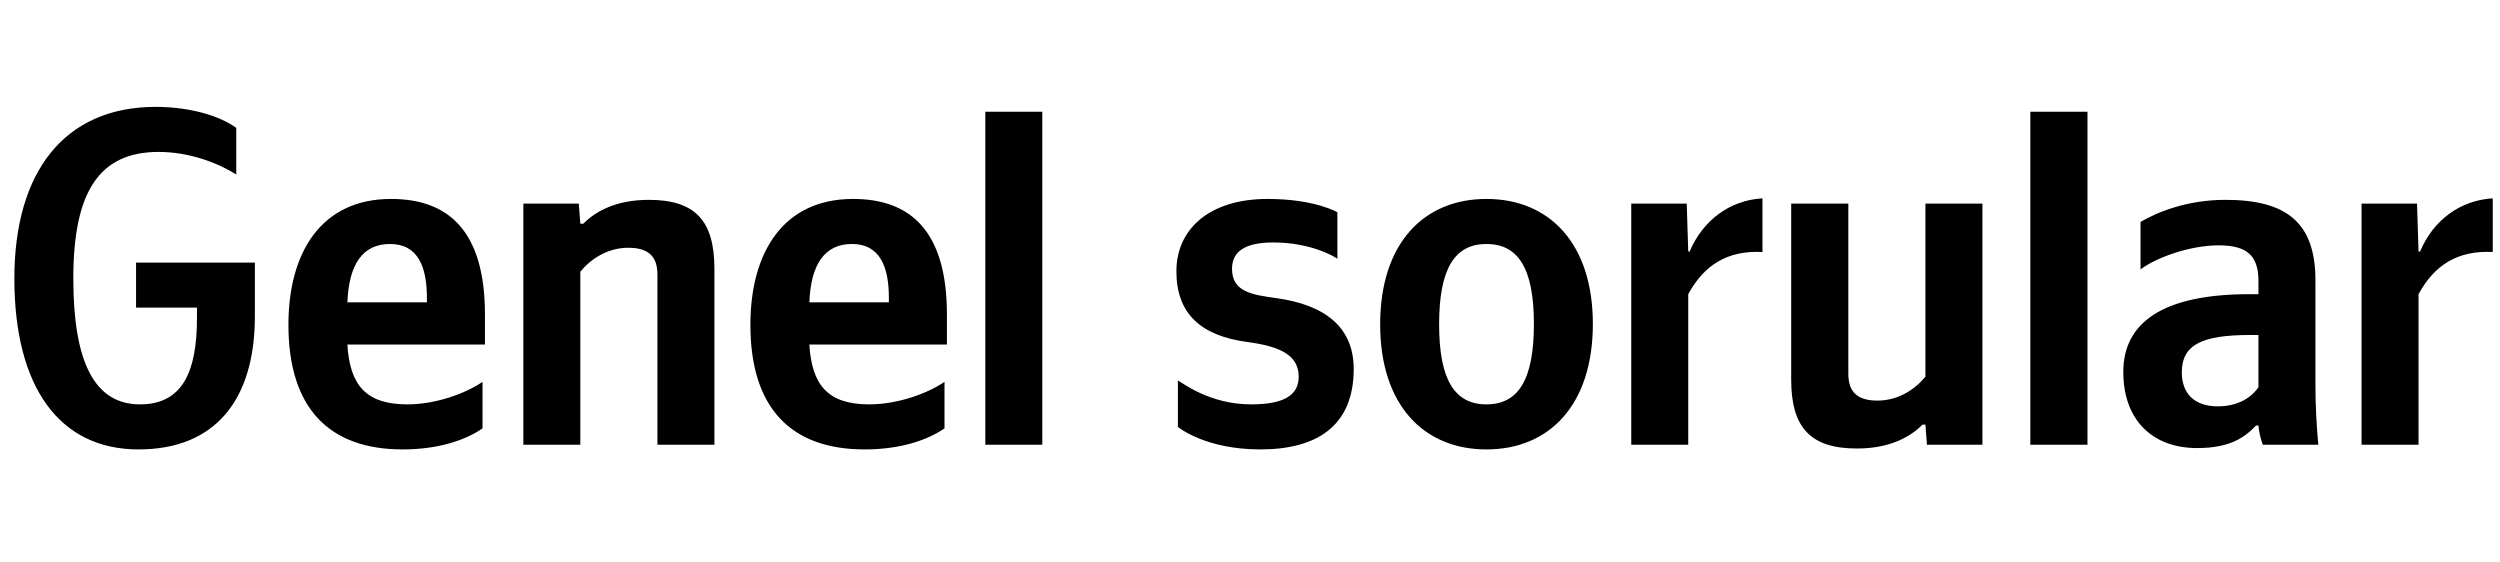 <svg xmlns="http://www.w3.org/2000/svg" xmlns:xlink="http://www.w3.org/1999/xlink" width="165.379" height="37.152"><path fill="#000" d="M9.26 26.75C6.24 26.75 4.85 23.93 4.85 18.42C4.85 12.74 6.53 10.05 10.49 10.05C12.49 10.05 14.36 10.75 15.63 11.54L15.63 8.46C14.55 7.67 12.58 7.07 10.30 7.07C4.25 7.07 0.95 11.38 0.95 18.42C0.95 25.65 3.96 29.73 9.16 29.73C14.20 29.73 16.86 26.50 16.86 20.92L16.86 17.37L9.00 17.37L9.00 20.35L13.03 20.35L13.03 21.02C13.03 24.54 12.11 26.75 9.26 26.75ZM31.92 28.34L31.92 25.26C30.75 26.06 28.78 26.75 26.95 26.75C24.19 26.75 23.14 25.46 22.98 22.79L32.08 22.79L32.08 20.80C32.08 15.25 29.64 13.16 25.87 13.16C21.27 13.16 19.08 16.67 19.08 21.49C19.08 27.04 21.81 29.73 26.63 29.73C29.04 29.73 30.81 29.10 31.92 28.34ZM25.80 16.14C27.67 16.14 28.24 17.69 28.24 19.69L28.24 20.00L22.98 20.00C23.08 17.47 24.00 16.14 25.80 16.14ZM38.39 17.97C39.09 17.12 40.20 16.39 41.56 16.39C42.89 16.39 43.49 16.96 43.49 18.16L43.49 29.42L47.26 29.42L47.26 17.78C47.26 14.61 46.00 13.22 42.92 13.22C40.67 13.22 39.34 14.04 38.58 14.80L38.39 14.80L38.29 13.47L34.62 13.47L34.62 29.42L38.39 29.42ZM62.48 28.34L62.48 25.26C61.31 26.06 59.34 26.75 57.50 26.75C54.75 26.75 53.70 25.46 53.54 22.79L62.64 22.79L62.64 20.80C62.64 15.25 60.20 13.16 56.43 13.16C51.83 13.16 49.64 16.67 49.64 21.49C49.64 27.04 52.37 29.73 57.19 29.73C59.60 29.73 61.37 29.10 62.48 28.34ZM56.36 16.14C58.23 16.14 58.80 17.69 58.80 19.69L58.80 20.00L53.54 20.00C53.64 17.47 54.56 16.14 56.36 16.14ZM68.95 7.39L65.18 7.39L65.18 29.42L68.95 29.42ZM83.37 29.73C87.11 29.73 89.55 28.18 89.55 24.41C89.55 21.62 87.62 20.16 84.42 19.72C82.83 19.50 81.50 19.31 81.50 17.78C81.50 16.58 82.45 16.04 84.23 16.04C86.67 16.04 88.22 16.93 88.47 17.12L88.47 14.04C88.47 14.04 86.98 13.16 83.85 13.16C79.98 13.16 77.82 15.18 77.82 17.94C77.82 20.76 79.44 22.22 82.55 22.63C84.73 22.92 85.91 23.52 85.91 24.92C85.91 26.15 84.92 26.75 82.77 26.75C80.01 26.75 78.24 25.33 77.92 25.17L77.92 28.24C77.92 28.24 79.69 29.73 83.37 29.73ZM98.33 13.16C94.18 13.16 91.30 16.10 91.30 21.46C91.30 26.79 94.18 29.73 98.33 29.73C102.49 29.73 105.37 26.79 105.37 21.43C105.37 16.10 102.49 13.16 98.33 13.16ZM98.33 26.75C96.24 26.75 95.20 25.14 95.20 21.46C95.20 17.75 96.24 16.14 98.33 16.14C100.43 16.14 101.47 17.75 101.47 21.43C101.47 25.14 100.43 26.75 98.33 26.75ZM111.68 19.46C112.73 17.53 114.28 16.55 116.59 16.67L116.59 13.12C114.44 13.25 112.66 14.55 111.77 16.64L111.68 16.64L111.58 13.47L107.91 13.47L107.91 29.42L111.68 29.42ZM127.37 24.92C126.67 25.77 125.56 26.50 124.20 26.50C122.87 26.50 122.27 25.93 122.27 24.73L122.27 13.47L118.49 13.47L118.49 25.11C118.49 28.28 119.76 29.67 122.84 29.67C125.09 29.67 126.42 28.85 127.18 28.09L127.37 28.09L127.47 29.42L131.14 29.42L131.14 13.47L127.37 13.47ZM138.09 7.39L134.31 7.39L134.31 29.42L138.09 29.42ZM153.17 18.54C153.17 14.68 151.21 13.22 147.21 13.22C144.71 13.22 142.75 14.01 141.60 14.68L141.60 17.82C142.62 17.05 144.84 16.23 146.77 16.23C148.58 16.23 149.40 16.86 149.40 18.58L149.40 19.46L148.80 19.46C143.03 19.46 140.46 21.37 140.46 24.60C140.46 27.83 142.43 29.64 145.34 29.64C147.56 29.64 148.51 28.91 149.24 28.15L149.40 28.15C149.43 28.56 149.56 29.10 149.69 29.42L153.36 29.42C153.24 28.12 153.17 26.82 153.17 25.52ZM149.40 25.61C148.93 26.31 148.04 26.88 146.71 26.88C145.12 26.88 144.33 25.99 144.33 24.63C144.33 22.82 145.63 22.16 148.86 22.16L149.40 22.16ZM159.99 19.46C161.04 17.53 162.59 16.55 164.90 16.67L164.90 13.12C162.75 13.25 160.97 14.55 160.09 16.64L159.99 16.64L159.89 13.47L156.22 13.47L156.22 29.42L159.99 29.42Z"/></svg>